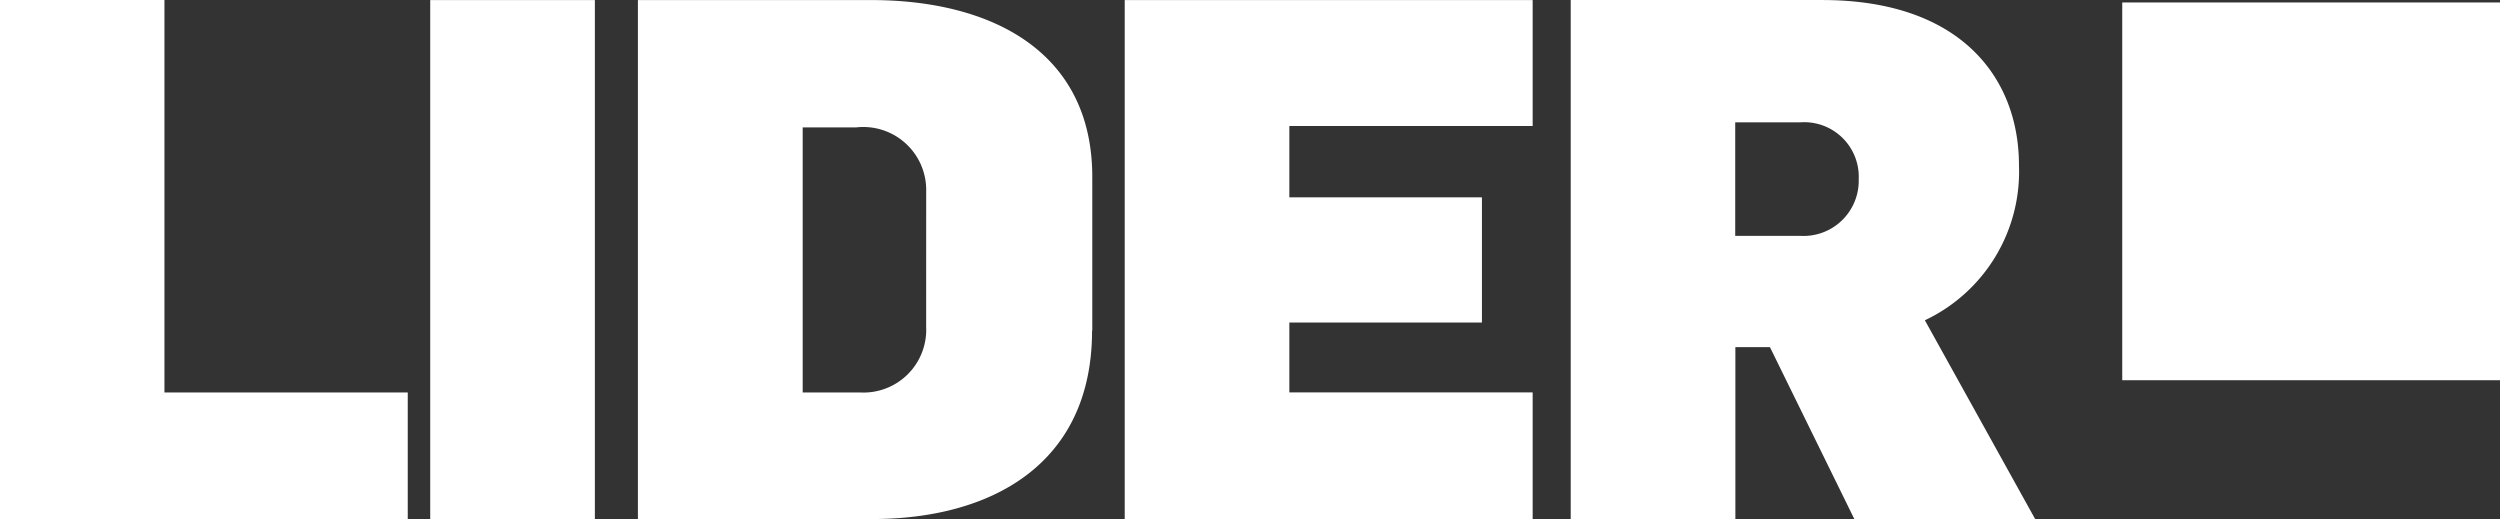 <svg xmlns="http://www.w3.org/2000/svg" width="80" height="16.607" viewBox="0 0 80 16.607">
  <rect x="0" y="0" width="80" height="16.607" fill="#333333" stroke="none"/>
  <g id="Group_673" data-name="Group 673" transform="translate(-192.187 -250.164)">
    <path id="Path_85" data-name="Path 85" d="M251.666,255.894a1.768,1.768,0,0,1-1.882,1.817h-2.07v-3.633h2.094a1.746,1.746,0,0,1,1.858,1.817m5.645,10.877-3.528-6.359a5.262,5.262,0,0,0,3.011-4.961c0-2.771-1.835-5.287-6.3-5.287h-8.044v16.607h5.269v-5.5h1.106l2.7,5.5Zm-16.079,0v-4.052h-7.786v-2.236h6.163v-4.006h-6.163v-2.283h7.786v-4.029H228.178v16.607Zm-19.408-6.149a2.008,2.008,0,0,1-2.116,2.1h-1.835V254.24h1.718a2.014,2.014,0,0,1,2.234,2.05Zm5.316.117v-4.914c0-4.03-3.246-5.66-7.08-5.66H212.6v16.607h7.5c3.74,0,7.033-1.7,7.033-6.032m-15.91-10.574h-5.269v16.607h5.269Zm-5.988,16.607v-4.052h-7.786V250.164h-5.27v16.607Z" transform="translate(0 0)" fill="#fff"/>
    <rect id="Rectangle_327" data-name="Rectangle 327" width="12.088" height="12.088" transform="translate(260.099 250.243)" fill="#fff"/>
  </g>
</svg>
